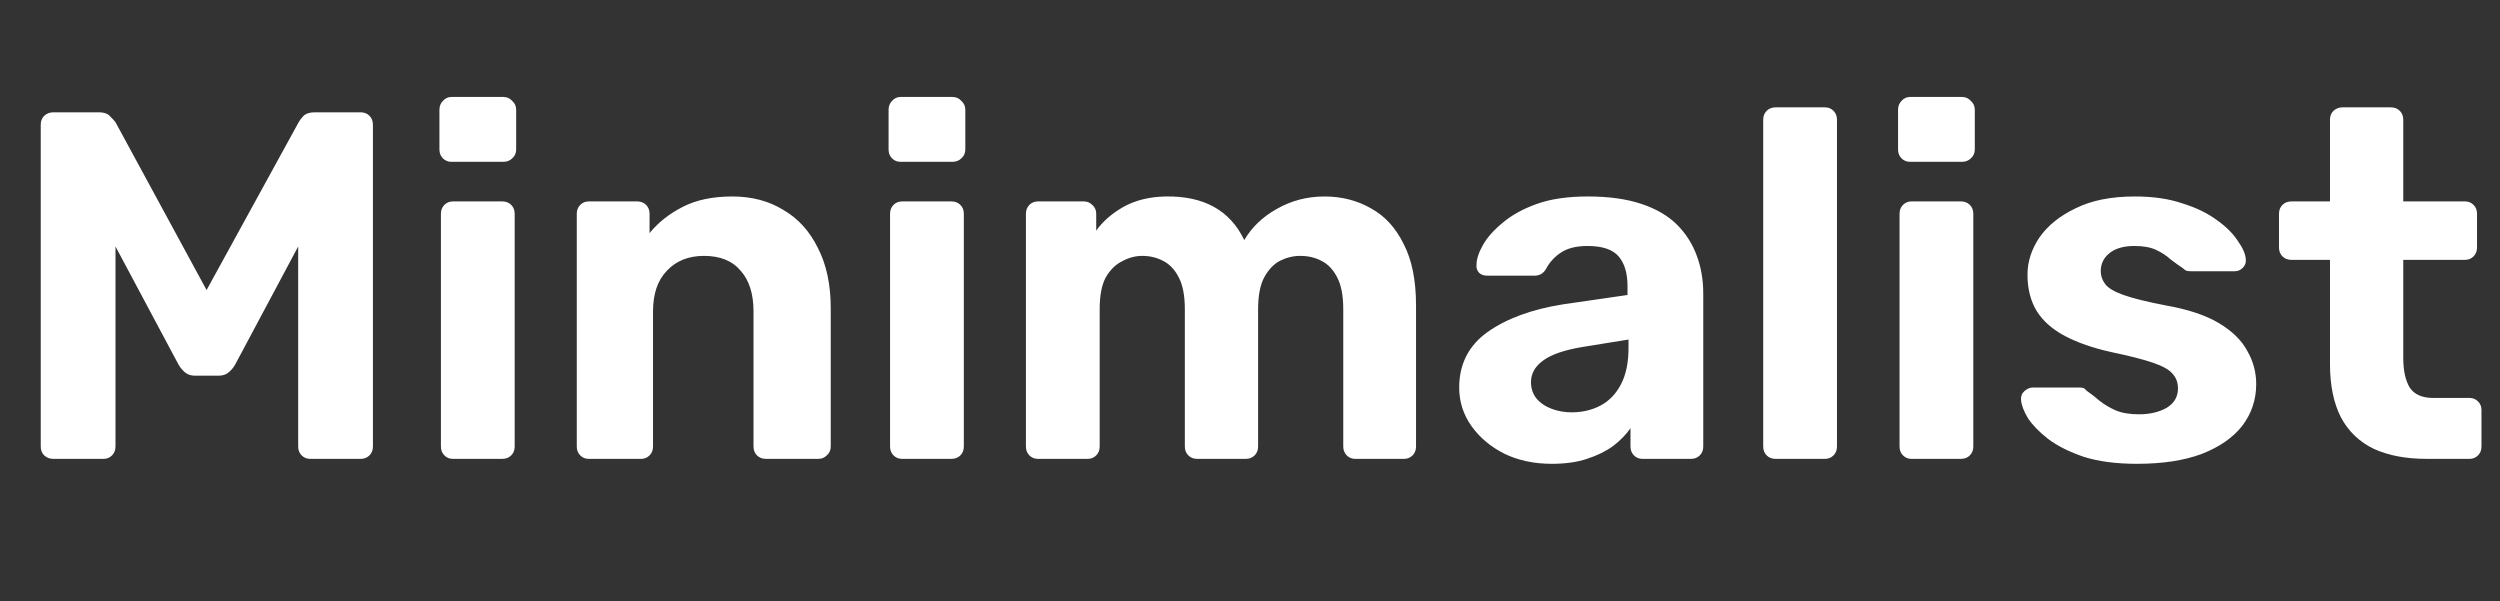 <svg width="158" height="38" viewBox="0 0 158 38" fill="none" xmlns="http://www.w3.org/2000/svg">
<rect x="0" y="0" width="158" height="38" fill="#333333" stroke="none"/>
<path d="M3.357 29C3.148 29 2.96 28.927 2.794 28.781C2.648 28.635 2.575 28.447 2.575 28.218V7.88C2.575 7.651 2.648 7.463 2.794 7.317C2.96 7.171 3.148 7.098 3.357 7.098H6.267C6.579 7.098 6.809 7.181 6.955 7.348C7.122 7.515 7.237 7.64 7.299 7.724L13.056 18.331L18.876 7.724C18.918 7.64 19.011 7.515 19.157 7.348C19.324 7.181 19.564 7.098 19.877 7.098H22.787C23.016 7.098 23.204 7.171 23.35 7.317C23.496 7.463 23.569 7.651 23.569 7.88V28.218C23.569 28.447 23.496 28.635 23.35 28.781C23.204 28.927 23.016 29 22.787 29H19.596C19.387 29 19.21 28.927 19.064 28.781C18.918 28.635 18.845 28.447 18.845 28.218V15.577L14.871 23.024C14.767 23.212 14.631 23.378 14.464 23.524C14.297 23.671 14.078 23.744 13.807 23.744H12.336C12.065 23.744 11.846 23.671 11.68 23.524C11.513 23.378 11.377 23.212 11.273 23.024L7.299 15.577V28.218C7.299 28.447 7.226 28.635 7.08 28.781C6.934 28.927 6.757 29 6.548 29H3.357ZM28.617 29C28.409 29 28.231 28.927 28.085 28.781C27.939 28.635 27.866 28.447 27.866 28.218V13.512C27.866 13.283 27.939 13.095 28.085 12.949C28.231 12.803 28.409 12.73 28.617 12.73H31.746C31.975 12.73 32.163 12.803 32.309 12.949C32.455 13.095 32.528 13.283 32.528 13.512V28.218C32.528 28.447 32.455 28.635 32.309 28.781C32.163 28.927 31.975 29 31.746 29H28.617ZM28.523 10.227C28.315 10.227 28.137 10.154 27.991 10.008C27.845 9.862 27.772 9.674 27.772 9.445V6.942C27.772 6.712 27.845 6.524 27.991 6.378C28.137 6.212 28.315 6.128 28.523 6.128H31.808C32.038 6.128 32.226 6.212 32.372 6.378C32.539 6.524 32.622 6.712 32.622 6.942V9.445C32.622 9.674 32.539 9.862 32.372 10.008C32.226 10.154 32.038 10.227 31.808 10.227H28.523ZM37.203 29C36.995 29 36.817 28.927 36.671 28.781C36.525 28.635 36.452 28.447 36.452 28.218V13.512C36.452 13.283 36.525 13.095 36.671 12.949C36.817 12.803 36.995 12.73 37.203 12.73H40.269C40.499 12.73 40.687 12.803 40.833 12.949C40.979 13.095 41.052 13.283 41.052 13.512V14.732C41.594 14.065 42.293 13.512 43.148 13.074C44.003 12.636 45.046 12.417 46.277 12.417C47.508 12.417 48.582 12.699 49.499 13.262C50.438 13.804 51.168 14.607 51.69 15.671C52.232 16.714 52.503 17.986 52.503 19.488V28.218C52.503 28.447 52.42 28.635 52.253 28.781C52.107 28.927 51.93 29 51.721 29H48.404C48.175 29 47.987 28.927 47.841 28.781C47.695 28.635 47.622 28.447 47.622 28.218V19.676C47.622 18.57 47.351 17.715 46.809 17.11C46.287 16.485 45.515 16.172 44.493 16.172C43.513 16.172 42.731 16.485 42.147 17.11C41.563 17.715 41.271 18.57 41.271 19.676V28.218C41.271 28.447 41.198 28.635 41.052 28.781C40.906 28.927 40.728 29 40.52 29H37.203ZM57.003 29C56.794 29 56.617 28.927 56.471 28.781C56.325 28.635 56.252 28.447 56.252 28.218V13.512C56.252 13.283 56.325 13.095 56.471 12.949C56.617 12.803 56.794 12.73 57.003 12.73H60.132C60.361 12.73 60.549 12.803 60.695 12.949C60.841 13.095 60.914 13.283 60.914 13.512V28.218C60.914 28.447 60.841 28.635 60.695 28.781C60.549 28.927 60.361 29 60.132 29H57.003ZM56.909 10.227C56.7 10.227 56.523 10.154 56.377 10.008C56.231 9.862 56.158 9.674 56.158 9.445V6.942C56.158 6.712 56.231 6.524 56.377 6.378C56.523 6.212 56.7 6.128 56.909 6.128H60.194C60.424 6.128 60.611 6.212 60.758 6.378C60.924 6.524 61.008 6.712 61.008 6.942V9.445C61.008 9.674 60.924 9.862 60.758 10.008C60.611 10.154 60.424 10.227 60.194 10.227H56.909ZM65.589 29C65.38 29 65.203 28.927 65.057 28.781C64.911 28.635 64.838 28.447 64.838 28.218V13.512C64.838 13.283 64.911 13.095 65.057 12.949C65.203 12.803 65.38 12.73 65.589 12.73H68.499C68.707 12.73 68.885 12.803 69.031 12.949C69.198 13.095 69.281 13.283 69.281 13.512V14.576C69.698 13.992 70.272 13.491 71.002 13.074C71.753 12.657 72.639 12.438 73.661 12.417C76.081 12.375 77.739 13.293 78.636 15.171C79.116 14.357 79.804 13.7 80.701 13.199C81.619 12.678 82.62 12.417 83.705 12.417C84.79 12.417 85.77 12.667 86.646 13.168C87.522 13.648 88.21 14.399 88.711 15.421C89.233 16.422 89.493 17.715 89.493 19.301V28.218C89.493 28.447 89.42 28.635 89.274 28.781C89.128 28.927 88.951 29 88.742 29H85.645C85.436 29 85.259 28.927 85.113 28.781C84.967 28.635 84.894 28.447 84.894 28.218V19.551C84.894 18.696 84.769 18.028 84.519 17.548C84.268 17.048 83.934 16.693 83.517 16.485C83.121 16.276 82.672 16.172 82.172 16.172C81.734 16.172 81.306 16.276 80.889 16.485C80.493 16.693 80.159 17.048 79.888 17.548C79.638 18.028 79.512 18.696 79.512 19.551V28.218C79.512 28.447 79.439 28.635 79.293 28.781C79.147 28.927 78.96 29 78.73 29H75.664C75.434 29 75.247 28.927 75.101 28.781C74.955 28.635 74.882 28.447 74.882 28.218V19.551C74.882 18.696 74.756 18.028 74.506 17.548C74.256 17.048 73.922 16.693 73.505 16.485C73.109 16.276 72.671 16.172 72.191 16.172C71.753 16.172 71.325 16.286 70.908 16.516C70.491 16.724 70.147 17.069 69.875 17.548C69.625 18.028 69.5 18.685 69.5 19.52V28.218C69.5 28.447 69.427 28.635 69.281 28.781C69.135 28.927 68.958 29 68.749 29H65.589ZM98.072 29.313C96.966 29.313 95.976 29.104 95.1 28.687C94.224 28.249 93.525 27.665 93.003 26.935C92.482 26.205 92.221 25.391 92.221 24.494C92.221 23.014 92.816 21.845 94.004 20.99C95.214 20.135 96.8 19.551 98.76 19.238L102.859 18.643V18.08C102.859 17.267 102.671 16.641 102.296 16.203C101.921 15.765 101.263 15.546 100.325 15.546C99.636 15.546 99.084 15.681 98.666 15.953C98.249 16.224 97.926 16.578 97.697 17.017C97.53 17.288 97.29 17.423 96.977 17.423H94.004C93.775 17.423 93.598 17.361 93.473 17.235C93.347 17.09 93.295 16.923 93.316 16.735C93.316 16.38 93.452 15.963 93.723 15.483C93.994 15.004 94.411 14.534 94.975 14.075C95.538 13.596 96.257 13.199 97.133 12.886C98.01 12.573 99.084 12.417 100.356 12.417C101.67 12.417 102.797 12.573 103.735 12.886C104.674 13.199 105.425 13.637 105.988 14.2C106.551 14.764 106.968 15.421 107.24 16.172C107.511 16.902 107.646 17.694 107.646 18.55V28.218C107.646 28.447 107.573 28.635 107.427 28.781C107.281 28.927 107.094 29 106.864 29H103.798C103.589 29 103.412 28.927 103.266 28.781C103.12 28.635 103.047 28.447 103.047 28.218V27.06C102.776 27.456 102.411 27.832 101.952 28.186C101.493 28.52 100.94 28.791 100.294 29C99.668 29.209 98.927 29.313 98.072 29.313ZM99.324 26.059C100.012 26.059 100.627 25.913 101.17 25.621C101.712 25.329 102.14 24.88 102.452 24.275C102.765 23.671 102.922 22.909 102.922 21.991V21.459L100.012 21.929C98.885 22.116 98.062 22.398 97.54 22.774C97.019 23.149 96.758 23.608 96.758 24.15C96.758 24.547 96.873 24.891 97.102 25.183C97.352 25.475 97.676 25.694 98.072 25.84C98.468 25.986 98.885 26.059 99.324 26.059ZM112.217 29C111.987 29 111.8 28.927 111.654 28.781C111.508 28.635 111.435 28.447 111.435 28.218V7.567C111.435 7.338 111.508 7.15 111.654 7.004C111.8 6.858 111.987 6.785 112.217 6.785H115.346C115.554 6.785 115.732 6.858 115.878 7.004C116.024 7.15 116.097 7.338 116.097 7.567V28.218C116.097 28.447 116.024 28.635 115.878 28.781C115.732 28.927 115.554 29 115.346 29H112.217ZM120.802 29C120.594 29 120.416 28.927 120.27 28.781C120.124 28.635 120.051 28.447 120.051 28.218V13.512C120.051 13.283 120.124 13.095 120.27 12.949C120.416 12.803 120.594 12.73 120.802 12.73H123.931C124.16 12.73 124.348 12.803 124.494 12.949C124.64 13.095 124.713 13.283 124.713 13.512V28.218C124.713 28.447 124.64 28.635 124.494 28.781C124.348 28.927 124.16 29 123.931 29H120.802ZM120.708 10.227C120.5 10.227 120.322 10.154 120.176 10.008C120.03 9.862 119.957 9.674 119.957 9.445V6.942C119.957 6.712 120.03 6.524 120.176 6.378C120.322 6.212 120.5 6.128 120.708 6.128H123.994C124.223 6.128 124.411 6.212 124.557 6.378C124.724 6.524 124.807 6.712 124.807 6.942V9.445C124.807 9.674 124.724 9.862 124.557 10.008C124.411 10.154 124.223 10.227 123.994 10.227H120.708ZM135.051 29.313C133.758 29.313 132.642 29.167 131.704 28.875C130.786 28.562 130.035 28.186 129.451 27.748C128.888 27.31 128.46 26.872 128.168 26.434C127.897 25.975 127.751 25.59 127.73 25.277C127.709 25.047 127.782 24.86 127.949 24.713C128.116 24.567 128.283 24.494 128.45 24.494H131.485C131.547 24.494 131.61 24.505 131.672 24.526C131.735 24.547 131.797 24.599 131.86 24.682C132.131 24.87 132.413 25.089 132.705 25.339C132.997 25.569 133.331 25.767 133.706 25.934C134.102 26.101 134.593 26.184 135.177 26.184C135.865 26.184 136.449 26.048 136.929 25.777C137.408 25.485 137.648 25.078 137.648 24.557C137.648 24.182 137.534 23.869 137.304 23.618C137.096 23.368 136.689 23.139 136.084 22.93C135.479 22.721 134.582 22.492 133.393 22.242C132.267 21.991 131.307 21.658 130.515 21.24C129.722 20.823 129.127 20.302 128.731 19.676C128.335 19.029 128.137 18.258 128.137 17.361C128.137 16.547 128.387 15.765 128.888 15.014C129.409 14.263 130.17 13.648 131.172 13.168C132.173 12.667 133.424 12.417 134.926 12.417C136.074 12.417 137.075 12.563 137.93 12.855C138.806 13.126 139.536 13.481 140.12 13.919C140.704 14.336 141.142 14.774 141.434 15.233C141.747 15.671 141.914 16.057 141.935 16.391C141.956 16.599 141.893 16.777 141.747 16.923C141.601 17.069 141.434 17.142 141.247 17.142H138.462C138.358 17.142 138.264 17.131 138.18 17.11C138.097 17.069 138.024 17.017 137.961 16.954C137.711 16.787 137.45 16.599 137.179 16.391C136.929 16.161 136.626 15.963 136.272 15.796C135.917 15.629 135.458 15.546 134.895 15.546C134.207 15.546 133.675 15.702 133.299 16.015C132.945 16.307 132.767 16.683 132.767 17.142C132.767 17.434 132.861 17.705 133.049 17.955C133.237 18.206 133.623 18.435 134.207 18.643C134.791 18.852 135.677 19.071 136.866 19.301C138.285 19.551 139.411 19.926 140.245 20.427C141.08 20.928 141.674 21.512 142.029 22.179C142.404 22.826 142.592 23.524 142.592 24.275C142.592 25.256 142.3 26.132 141.716 26.904C141.132 27.655 140.277 28.249 139.15 28.687C138.045 29.104 136.678 29.313 135.051 29.313ZM153.356 29C152.063 29 150.958 28.791 150.04 28.374C149.122 27.936 148.423 27.269 147.944 26.372C147.485 25.475 147.255 24.348 147.255 22.993V16.422H144.815C144.585 16.422 144.397 16.349 144.251 16.203C144.105 16.057 144.032 15.869 144.032 15.64V13.512C144.032 13.283 144.105 13.095 144.251 12.949C144.397 12.803 144.585 12.73 144.815 12.73H147.255V7.567C147.255 7.338 147.328 7.15 147.474 7.004C147.641 6.858 147.829 6.785 148.037 6.785H151.104C151.333 6.785 151.521 6.858 151.667 7.004C151.813 7.15 151.886 7.338 151.886 7.567V12.73H155.797C156.006 12.73 156.183 12.803 156.329 12.949C156.475 13.095 156.548 13.283 156.548 13.512V15.64C156.548 15.869 156.475 16.057 156.329 16.203C156.183 16.349 156.006 16.422 155.797 16.422H151.886V22.617C151.886 23.41 152.021 24.036 152.293 24.494C152.585 24.933 153.085 25.151 153.794 25.151H156.079C156.287 25.151 156.464 25.224 156.61 25.37C156.756 25.517 156.829 25.694 156.829 25.902V28.218C156.829 28.447 156.756 28.635 156.61 28.781C156.464 28.927 156.287 29 156.079 29H153.356Z" fill="white"/>
</svg>
